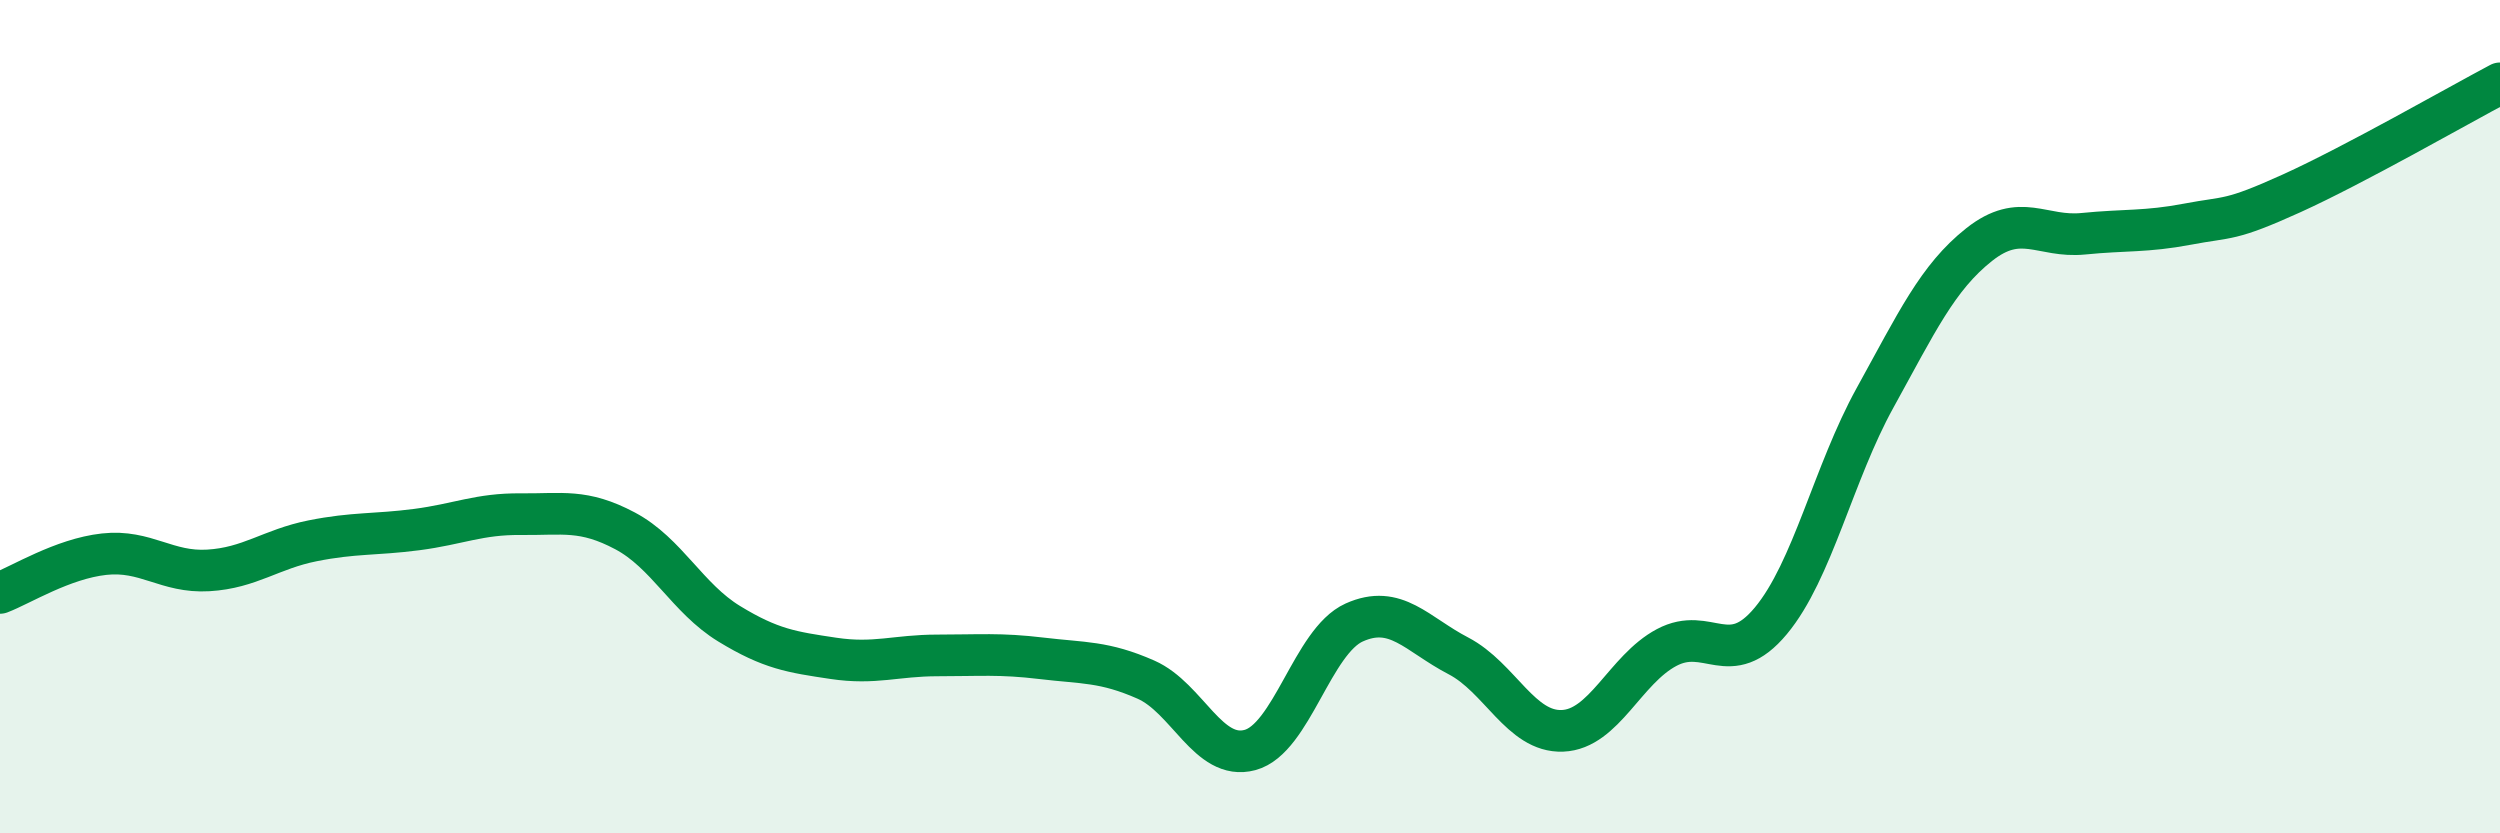 
    <svg width="60" height="20" viewBox="0 0 60 20" xmlns="http://www.w3.org/2000/svg">
      <path
        d="M 0,14.23 C 0.5,14.04 1.5,13.41 2.5,13.3 C 3.5,13.19 4,13.75 5,13.69 C 6,13.63 6.5,13.18 7.5,12.98 C 8.5,12.78 9,12.84 10,12.71 C 11,12.58 11.5,12.33 12.5,12.34 C 13.5,12.35 14,12.21 15,12.74 C 16,13.27 16.5,14.36 17.5,14.97 C 18.5,15.58 19,15.65 20,15.8 C 21,15.95 21.5,15.73 22.5,15.73 C 23.5,15.73 24,15.68 25,15.8 C 26,15.92 26.5,15.87 27.5,16.31 C 28.5,16.75 29,18.27 30,18 C 31,17.73 31.5,15.39 32.5,14.94 C 33.5,14.49 34,15.22 35,15.74 C 36,16.26 36.5,17.58 37.5,17.54 C 38.5,17.5 39,16.07 40,15.54 C 41,15.01 41.5,16.1 42.5,14.9 C 43.5,13.7 44,11.36 45,9.55 C 46,7.74 46.5,6.66 47.5,5.87 C 48.5,5.08 49,5.71 50,5.61 C 51,5.51 51.5,5.57 52.5,5.38 C 53.5,5.19 53.5,5.32 55,4.64 C 56.5,3.96 59,2.53 60,2L60 20L0 20Z"
        fill="#008740"
        opacity="0.1"
        stroke-linecap="round"
        stroke-linejoin="round"
      />
      <path
        d="M 0,14.23 C 0.5,14.04 1.5,13.41 2.5,13.3 C 3.5,13.19 4,13.75 5,13.69 C 6,13.63 6.5,13.18 7.5,12.98 C 8.5,12.78 9,12.84 10,12.71 C 11,12.58 11.5,12.33 12.5,12.34 C 13.5,12.35 14,12.21 15,12.74 C 16,13.27 16.5,14.36 17.5,14.97 C 18.5,15.58 19,15.65 20,15.8 C 21,15.95 21.5,15.73 22.5,15.73 C 23.5,15.73 24,15.68 25,15.8 C 26,15.92 26.5,15.87 27.5,16.31 C 28.5,16.75 29,18.27 30,18 C 31,17.73 31.5,15.39 32.5,14.94 C 33.5,14.49 34,15.22 35,15.74 C 36,16.26 36.5,17.58 37.5,17.54 C 38.5,17.5 39,16.07 40,15.54 C 41,15.01 41.5,16.1 42.5,14.9 C 43.5,13.7 44,11.36 45,9.55 C 46,7.74 46.5,6.66 47.5,5.87 C 48.5,5.08 49,5.71 50,5.61 C 51,5.51 51.5,5.57 52.5,5.38 C 53.5,5.19 53.5,5.32 55,4.64 C 56.5,3.96 59,2.53 60,2"
        stroke="#008740"
        stroke-width="1"
        fill="none"
        stroke-linecap="round"
        stroke-linejoin="round"
      />
    </svg>
  